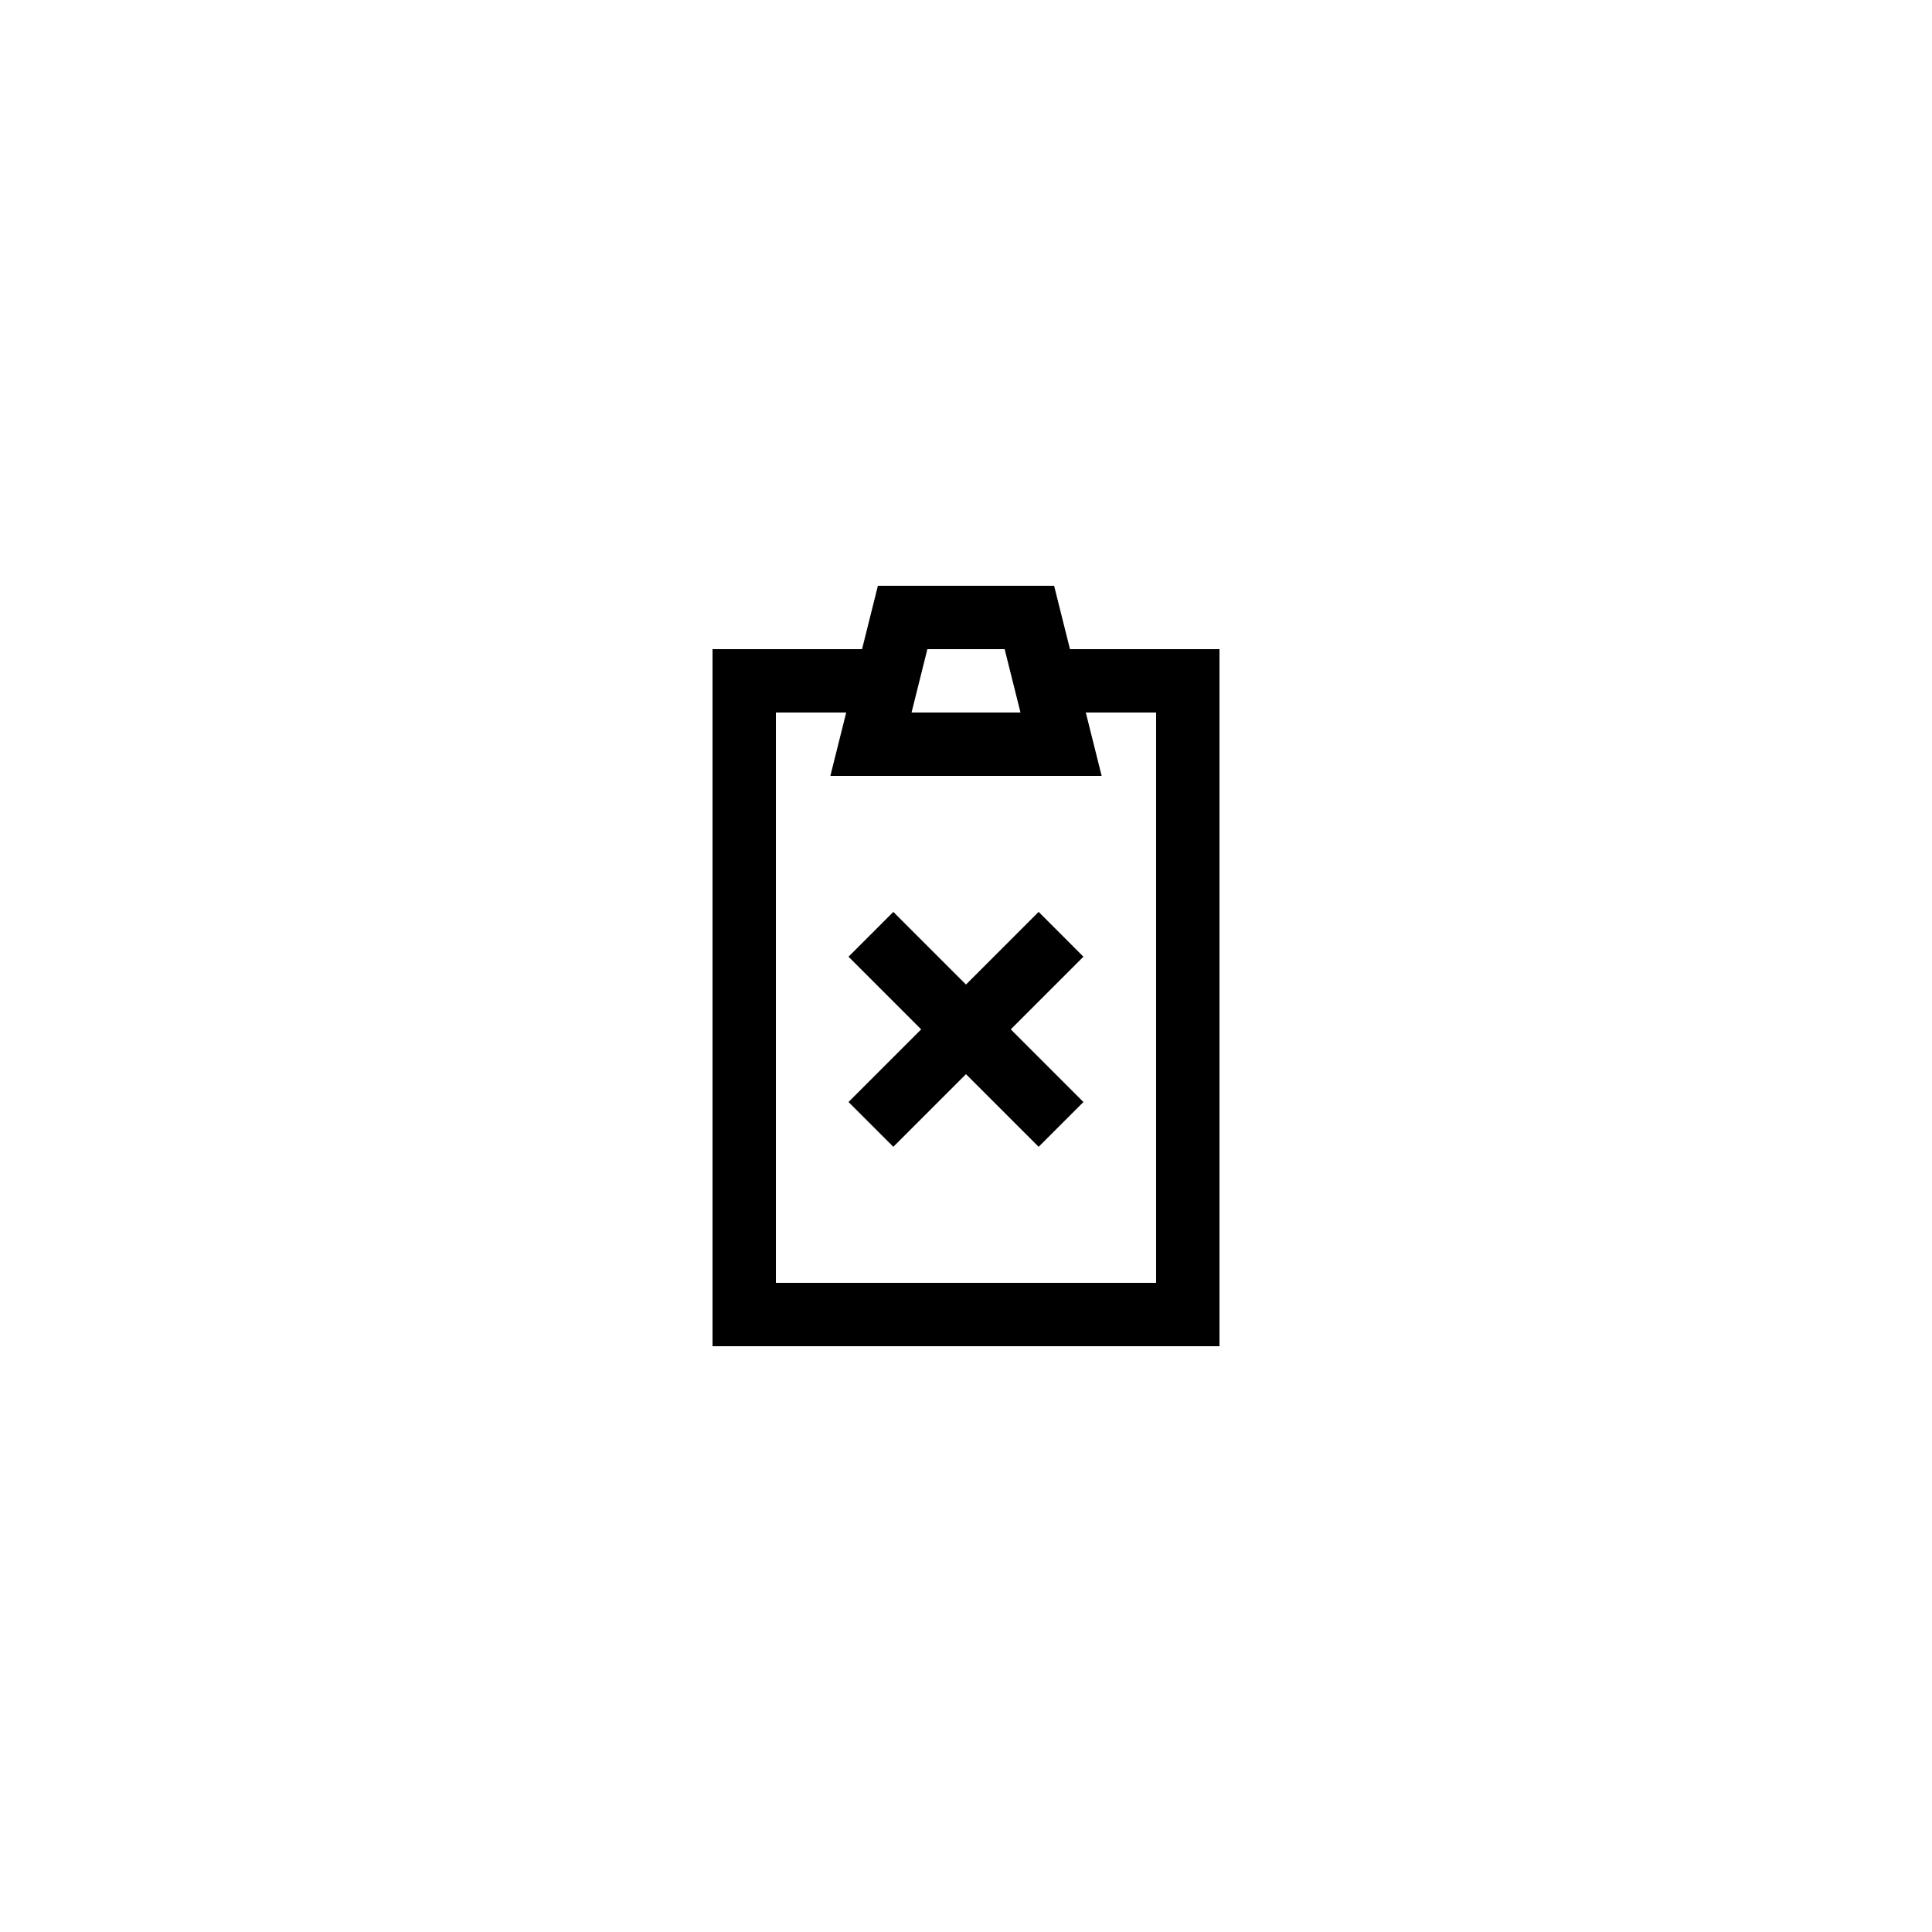 <?xml version="1.0" encoding="UTF-8"?>
<!-- Uploaded to: ICON Repo, www.svgrepo.com, Generator: ICON Repo Mixer Tools -->
<svg fill="#000000" width="800px" height="800px" version="1.1" viewBox="144 144 512 512" xmlns="http://www.w3.org/2000/svg">
 <g>
  <path d="m423.35 299.24h-46.699l-4.199 16.793h-39.625v184.73h134.35v-184.73h-39.625zm-33.586 16.793h20.477l4.199 16.793h-28.871zm60.617 16.793v151.14l-100.76-0.004v-151.14h18.633l-4.199 16.793h71.891l-4.199-16.793z"/>
  <path d="m419.25 385.66-19.254 19.254-19.254-19.254-11.875 11.875 19.254 19.254-19.254 19.254 11.875 11.871 19.254-19.254 19.254 19.254 11.871-11.871-19.254-19.254 19.254-19.254z"/>
 </g>
</svg>